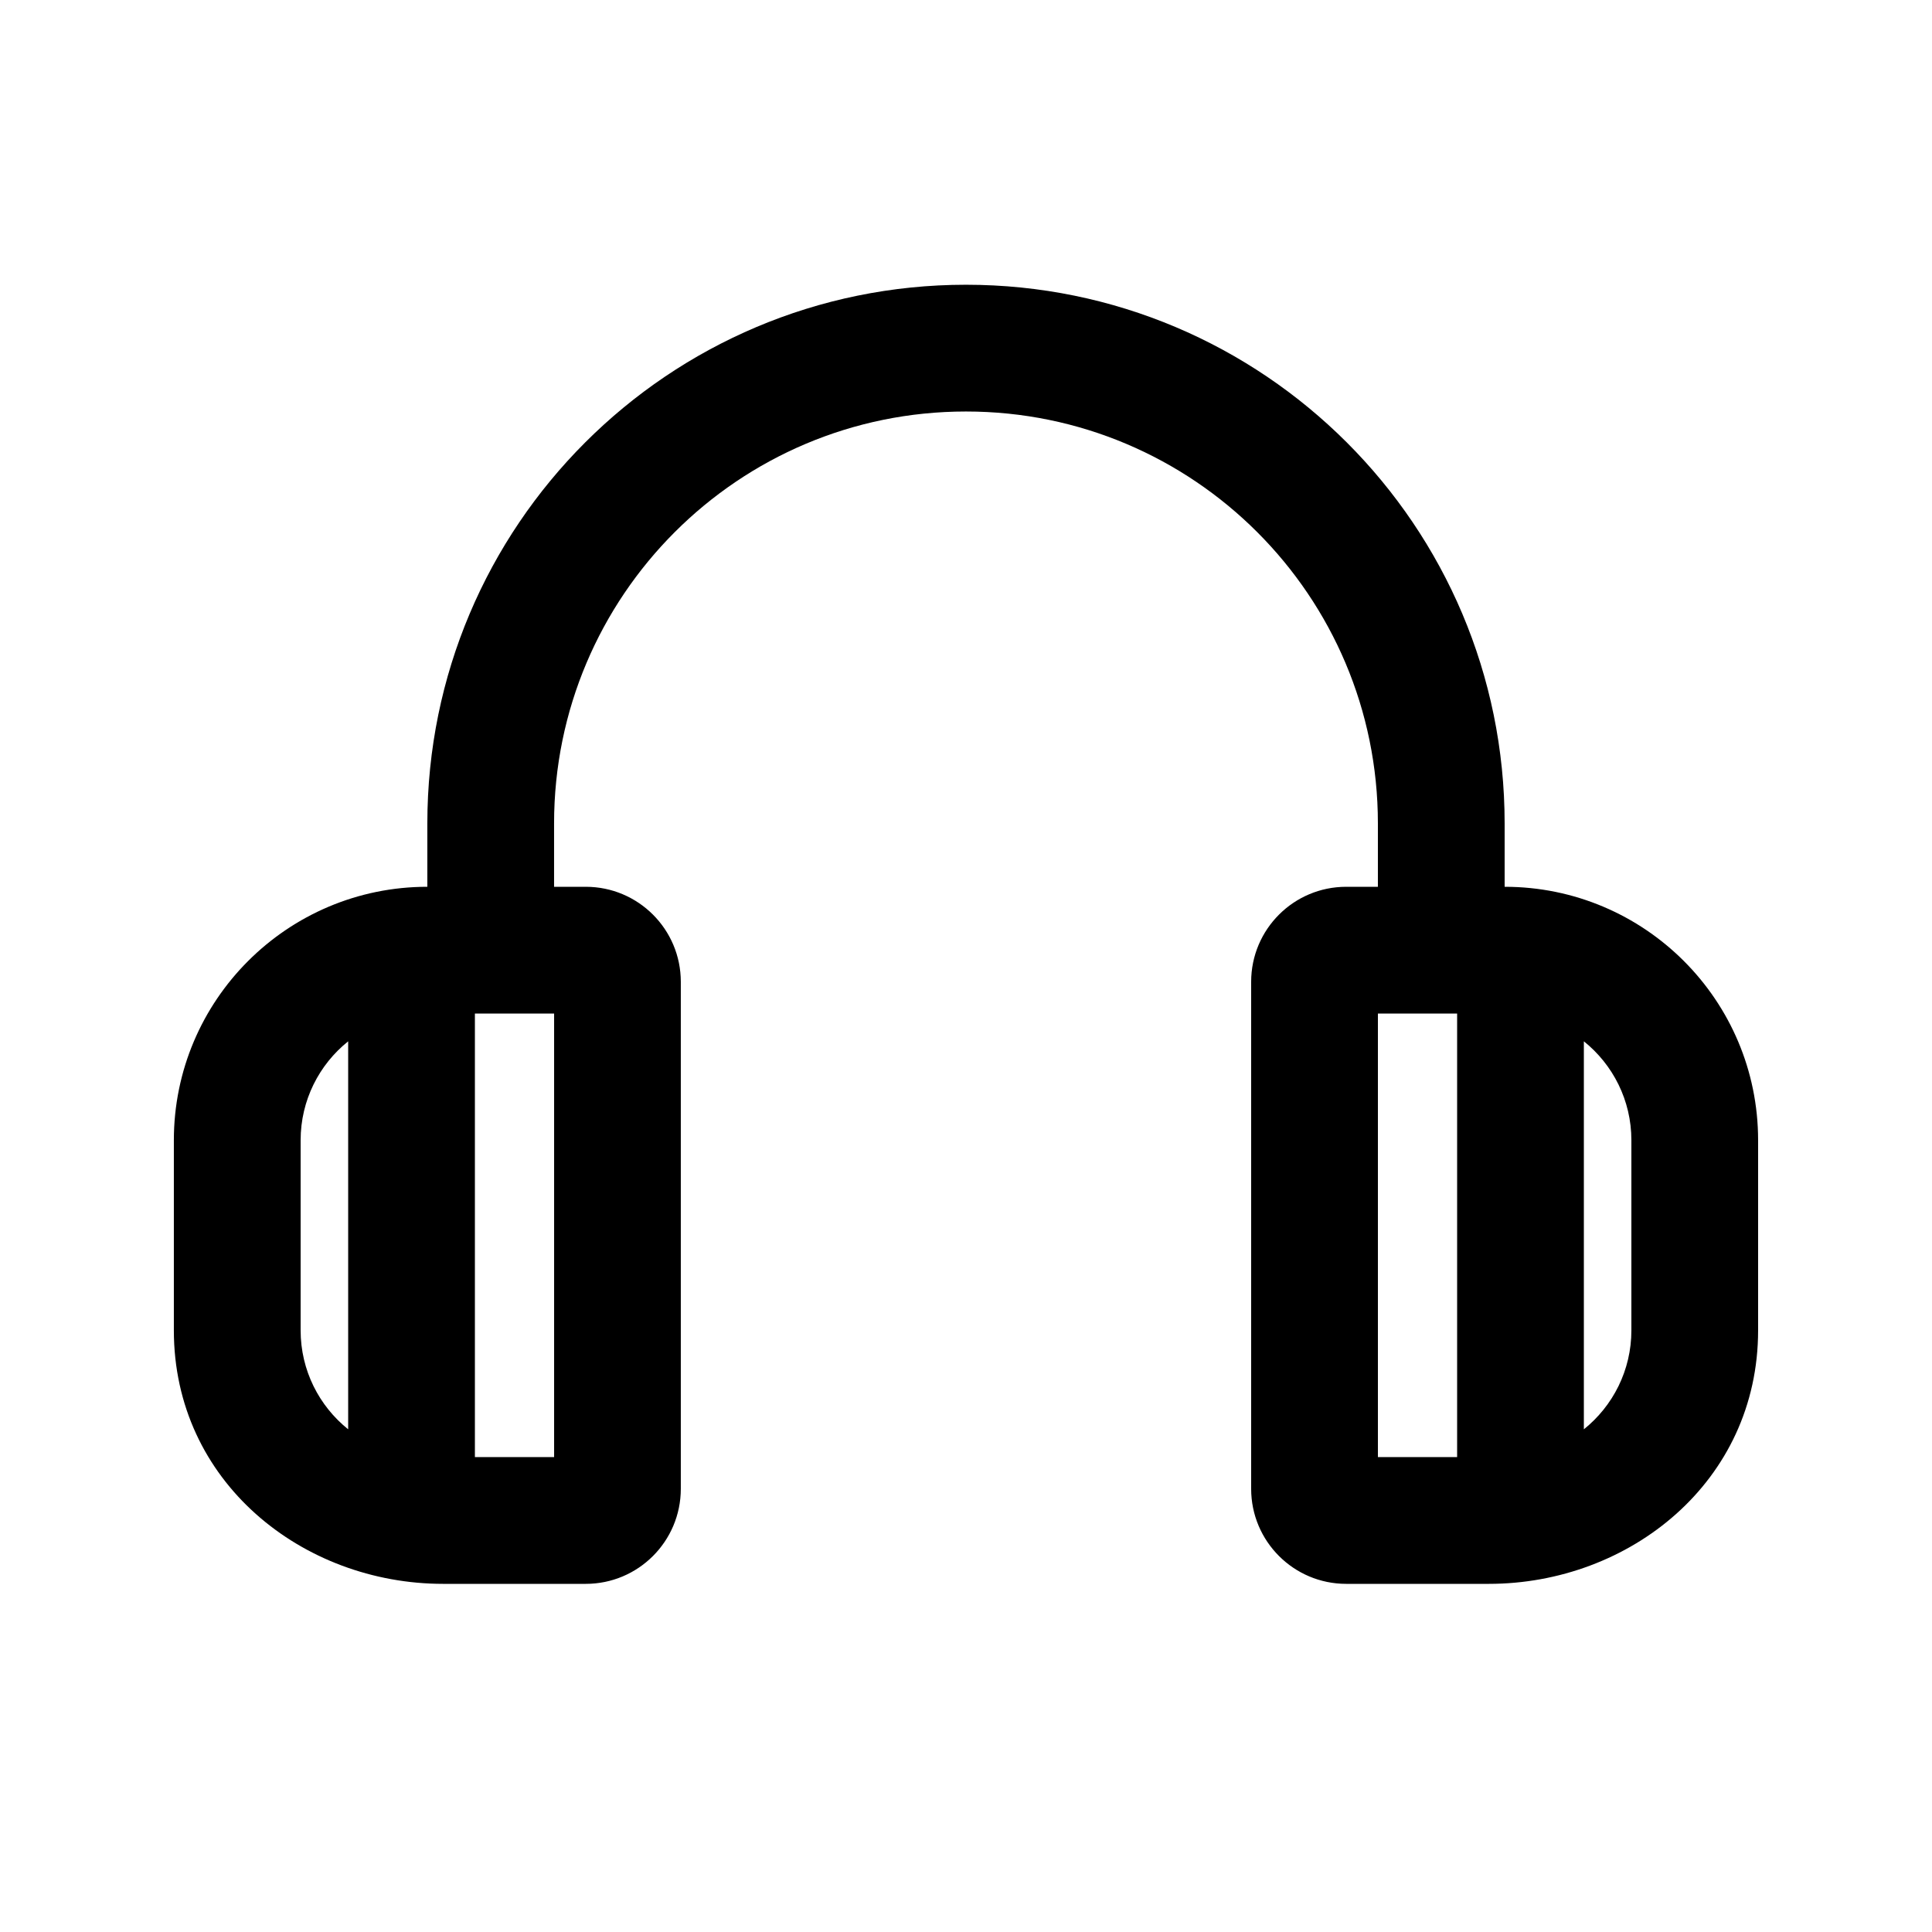 <?xml version="1.0" encoding="UTF-8"?>
<!-- Uploaded to: ICON Repo, www.svgrepo.com, Generator: ICON Repo Mixer Tools -->
<svg fill="#000000" width="800px" height="800px" version="1.1" viewBox="144 144 512 512" xmlns="http://www.w3.org/2000/svg">
 <path d="m400 219.46c-78.84 0-142.75 63.91-142.75 142.75v16.797c-37.102 0-67.176 30.074-67.176 67.172v50.383c0 40.148 34.109 67.176 71.371 67.176h37.789c13.91 0 25.188-11.281 25.188-25.191v-134.35c0-13.91-11.277-25.188-25.188-25.188h-8.398v-16.797c0-60.285 48.871-109.16 109.16-109.16 60.285 0 109.16 48.871 109.16 109.16v16.797h-8.395c-13.914 0-25.191 11.277-25.191 25.188v134.35c0 13.91 11.277 25.191 25.191 25.191h37.785c37.262 0 71.371-27.027 71.371-67.176v-50.383c0-37.098-30.07-67.172-67.172-67.172v-16.797c0-78.836-63.91-142.75-142.75-142.75zm163.74 200.5v102.82c7.676-6.152 12.594-15.613 12.594-26.219v-50.383c0-10.605-4.918-20.062-12.594-26.219zm-340.07 26.219c0-10.605 4.918-20.062 12.598-26.219v102.82c-7.68-6.152-12.598-15.613-12.598-26.219zm46.184 83.969h20.992v-117.55h-20.992zm260.3-117.55h-20.992v117.55h20.992z" fill-rule="evenodd"/>
</svg>